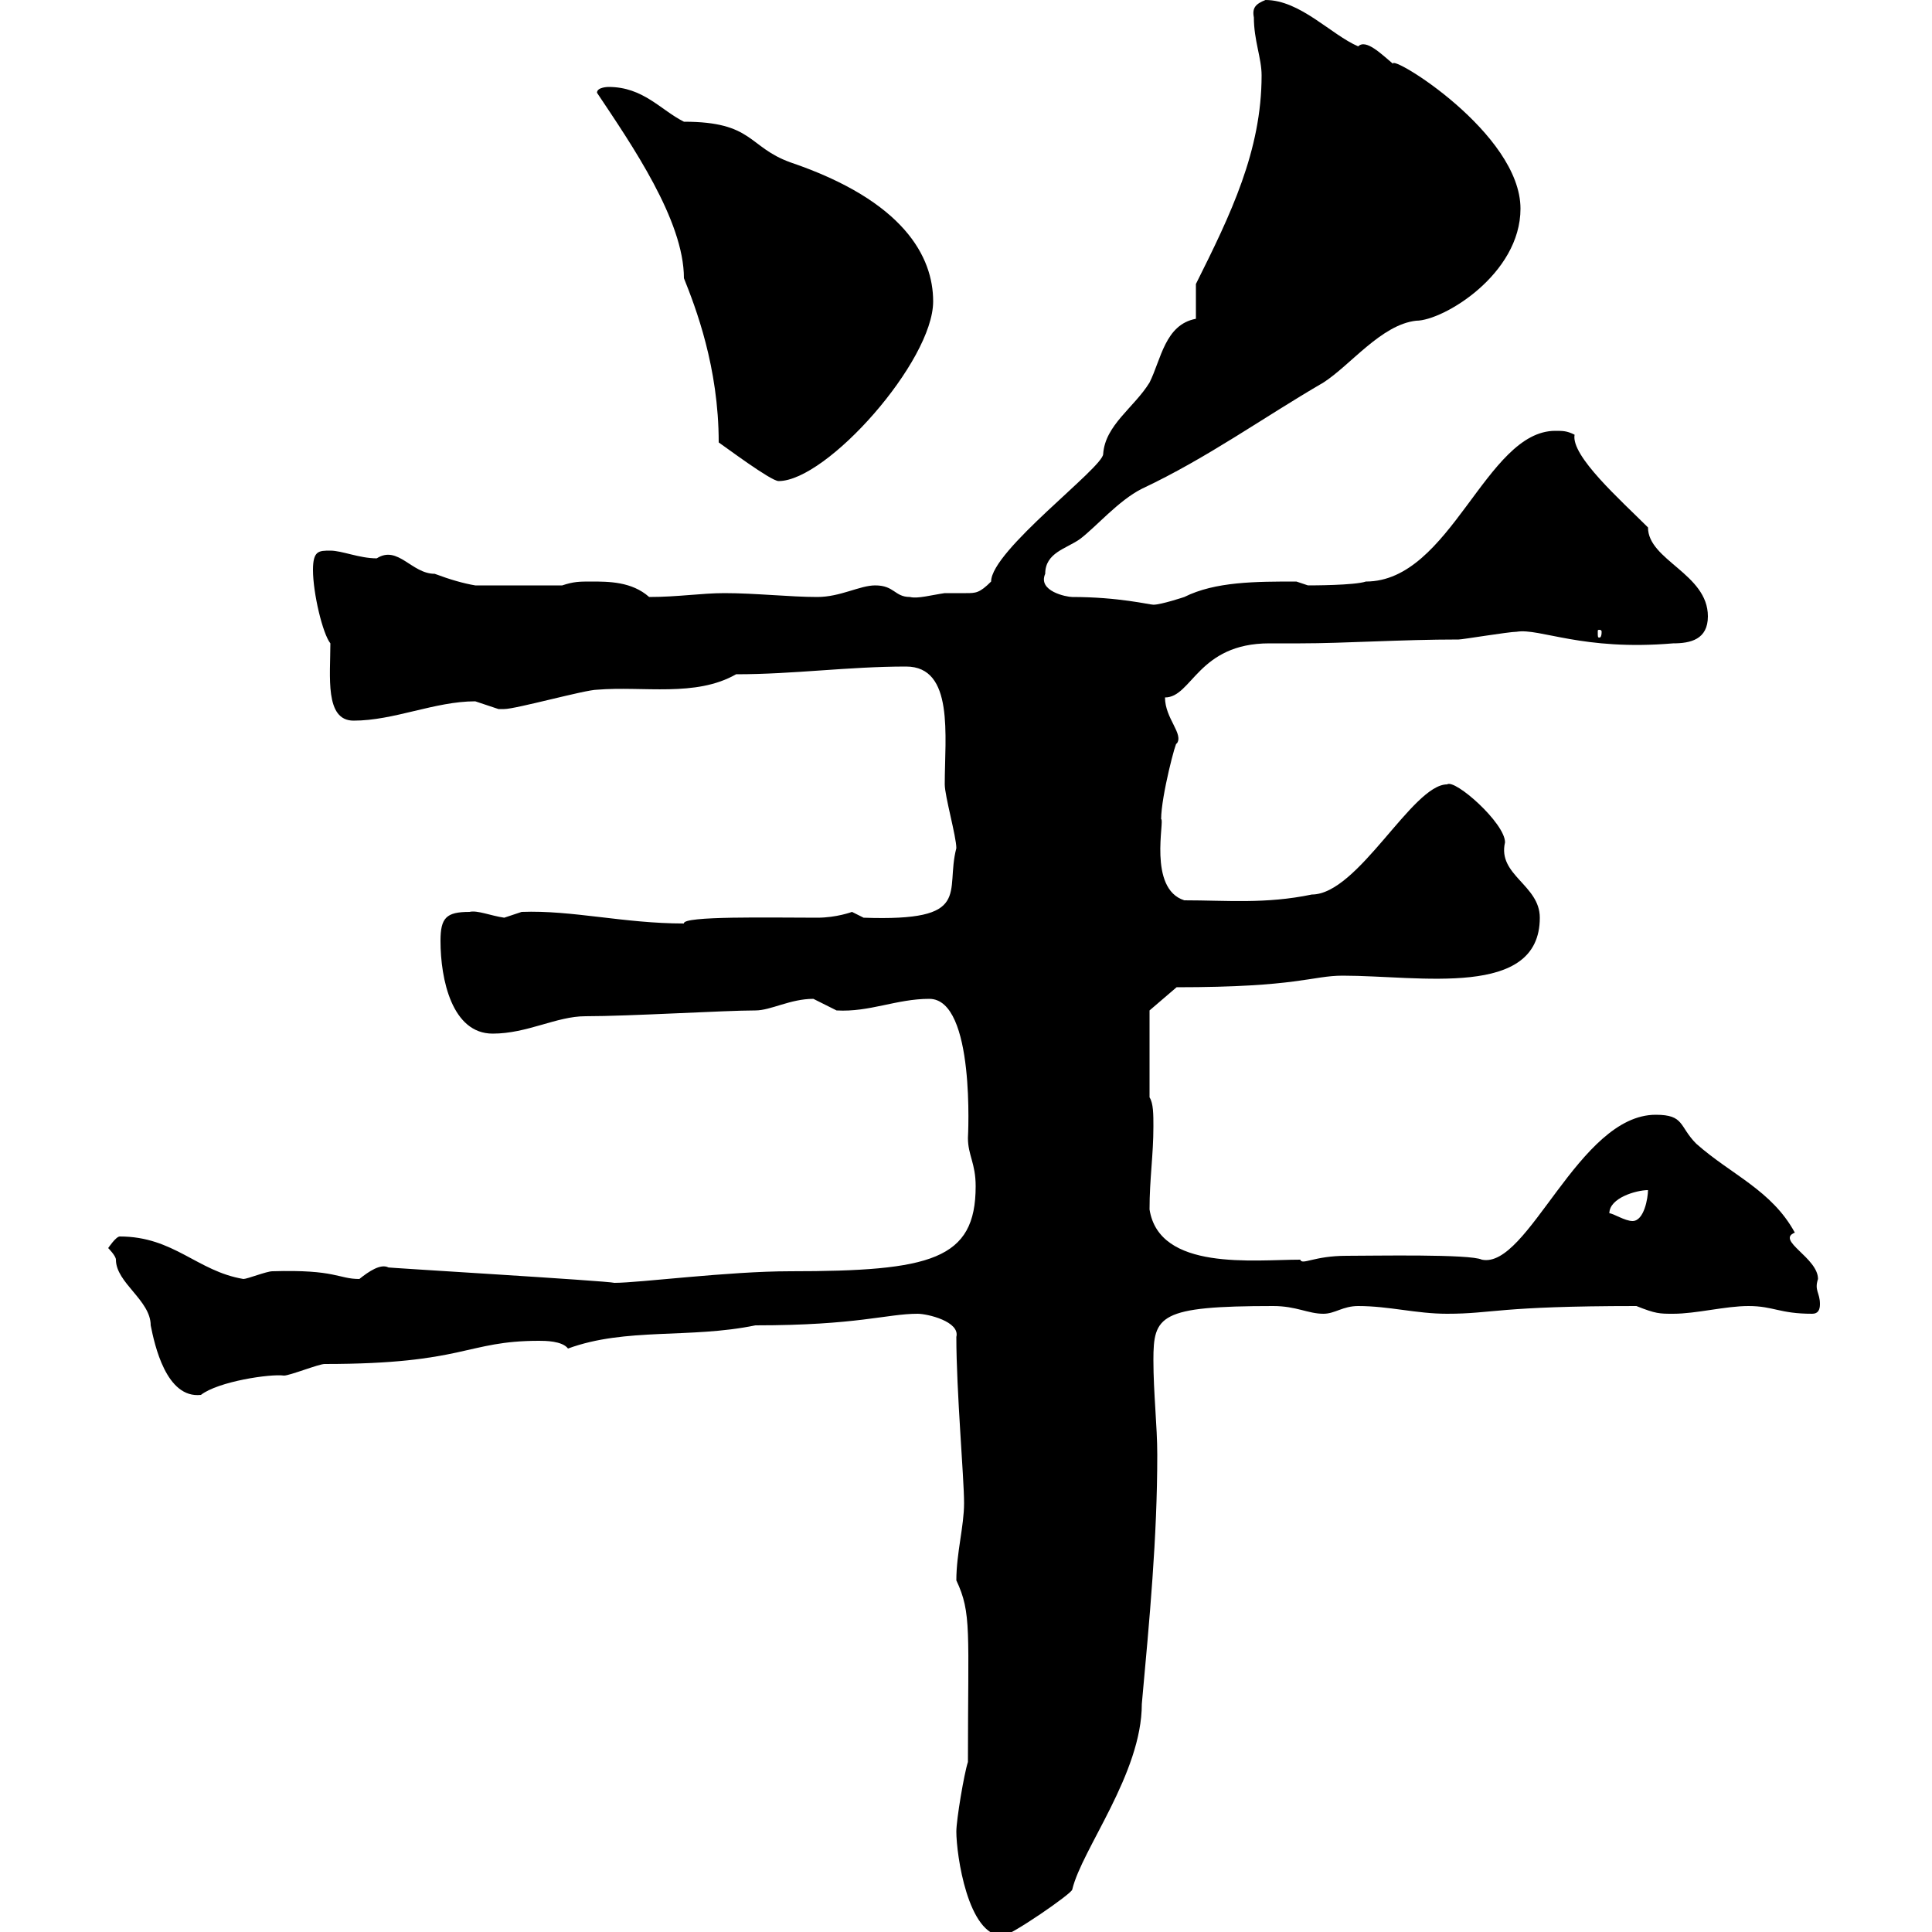 <svg xmlns="http://www.w3.org/2000/svg" xmlns:xlink="http://www.w3.org/1999/xlink" width="300" height="300"><path d="M148.50 284.40C148.50 288 150.30 300.60 155.70 300.60C156.90 300.60 166.50 294 166.50 293.40C168 287.10 177.30 275.40 177.30 264.60C178.50 251.40 179.70 238.80 179.70 225.90C179.70 221.40 179.10 216.30 179.10 211.20C179.10 204.30 180 202.80 197.70 202.80C201.30 202.80 203.10 204 205.50 204C207.30 204 208.50 202.80 210.90 202.80C215.70 202.80 219.90 204 224.70 204C231.90 204 232.50 202.80 254.10 202.80C257.10 204 257.70 204 259.80 204C263.40 204 267.90 202.80 271.50 202.80C275.40 202.80 276.30 204 281.40 204C282.30 204 282.60 203.40 282.60 202.50C282.60 200.70 281.70 200.40 282.30 198.60C282.30 195.30 275.70 192.60 278.70 191.40C275.10 184.80 268.80 182.40 263.40 177.60C260.70 174.90 261.60 173.10 257.10 173.10C245.10 173.10 237.30 197.10 230.10 195.60C228.30 194.70 213.30 195 209.10 195C204 195 202.20 196.50 201.90 195.60C194.70 195.60 180 197.40 178.50 187.80C178.50 183 179.10 179.40 179.10 174.90C179.10 173.10 179.10 171.30 178.50 170.40L178.50 156.90L182.70 153.30C201.60 153.30 203.70 151.50 208.50 151.50C220.50 151.50 239.10 155.10 239.10 142.50C239.10 137.40 232.50 135.90 233.70 130.80C233.70 127.80 225.90 120.90 224.70 121.80C219.30 121.80 210.90 138.90 203.70 138.90C196.50 140.40 190.50 139.80 183.90 139.80C178.20 138 180.90 127.20 180.30 127.20C180.30 123.60 182.70 114.60 182.70 115.50C183.90 114 180.90 111.60 180.90 108.30C185.10 108.30 186 99.90 197.10 99.90C198.90 99.90 200.40 99.90 201.90 99.90C208.80 99.90 217.50 99.30 226.50 99.30C227.10 99.30 234.30 98.10 235.50 98.10C239.10 97.50 245.70 101.10 259.80 99.90C262.50 99.90 265.20 99.30 265.20 95.70C265.20 89.10 255.90 87 255.90 81.90C251.70 77.70 243.90 70.80 244.50 67.50C243.30 66.90 242.70 66.90 241.50 66.90C230.70 66.90 225.30 90.30 212.10 90.30C210.30 90.90 203.70 90.90 203.10 90.90L201.30 90.30C195 90.30 188.70 90.30 183.90 92.70C183.90 92.70 180.30 93.90 179.10 93.90C178.50 93.90 173.70 92.70 166.50 92.70C165.60 92.70 161.10 91.80 162.30 89.10C162.30 85.80 165.60 85.20 167.70 83.70C170.10 81.90 173.70 77.70 177.30 75.90C187.50 71.10 196.20 64.80 205.50 59.40C209.70 56.70 214.50 50.40 219.90 49.80C224.10 49.80 236.10 42.60 236.10 32.40C236.10 20.70 216 8.40 216.30 9.90C214.50 8.40 212.10 6 210.90 7.20C206.70 5.40 201.90 0 196.50 0C195 0.60 194.40 1.20 194.70 2.70C194.70 6.30 195.90 9 195.90 11.70C195.90 23.40 191.10 33.30 185.70 44.10L185.70 49.50C180.90 50.40 180.30 55.80 178.50 59.40C176.10 63.30 171.60 66 171.30 70.50C171.30 72.60 153.90 85.50 153.90 90.30C152.10 92.10 151.50 92.10 150 92.10C149.10 92.10 148.20 92.10 146.70 92.10C144.60 92.40 142.50 93 141.30 92.70C138.90 92.70 138.90 90.90 135.90 90.90C133.50 90.90 130.50 92.70 126.90 92.70C122.70 92.70 117.30 92.10 112.50 92.10C108.90 92.10 105.30 92.70 100.80 92.70C98.10 90.30 94.50 90.30 91.80 90.30C90 90.30 89.10 90.30 87.30 90.90L73.80 90.90C72 90.60 69.90 90 67.50 89.10C63.90 89.10 61.80 84.60 58.50 86.70C55.80 86.70 53.10 85.50 51.30 85.50C49.50 85.50 48.60 85.50 48.60 88.50C48.60 92.10 50.10 98.40 51.30 99.90C51.30 105 50.40 111.90 54.90 111.90C61.20 111.90 67.50 108.90 73.80 108.90C73.80 108.90 77.40 110.10 77.40 110.10C78.30 110.10 78.30 110.10 78.30 110.10C80.10 110.10 90.90 107.10 92.70 107.10C99.90 106.50 108 108.30 114.30 104.70C123.30 104.70 131.70 103.50 140.70 103.50C148.20 103.50 146.70 114.30 146.70 121.80C146.70 123.60 148.50 129.90 148.50 131.70C146.70 138.60 151.20 143.10 134.10 142.50C134.10 142.50 132.30 141.60 132.30 141.60C132.30 141.60 129.90 142.50 126.90 142.50C119.70 142.50 105.90 142.20 106.20 143.40C96.90 143.40 88.80 141.30 81 141.60C81 141.60 78.30 142.50 78.30 142.50C76.20 142.20 74.10 141.30 72.90 141.60C69.30 141.60 68.40 142.50 68.40 146.10C68.40 152.10 70.20 160.50 76.50 160.50C81.90 160.50 86.40 157.80 90.90 157.80C97.80 157.80 112.50 156.90 117.30 156.90C119.70 156.90 122.70 155.10 126.30 155.10C126.30 155.10 129.90 156.90 129.90 156.90C135 157.20 139.20 155.10 144.30 155.10C151.50 155.10 150.30 176.70 150.30 176.70C150.30 179.40 151.50 180.60 151.50 184.20C151.50 195.60 144.60 197.40 122.70 197.40C113.10 197.40 99.30 199.20 95.40 199.20C94.50 198.90 59.10 196.80 60.30 196.80C59.10 196.20 57.30 197.40 55.80 198.60C52.50 198.60 52.20 197.10 42.30 197.40C41.40 197.40 38.40 198.60 37.80 198.60C30.60 197.40 27 192 18.60 192C18 192 16.80 193.80 16.80 193.80C16.80 193.80 18 195 18 195.60C18 199.20 23.40 201.90 23.40 205.80C24 208.80 25.80 217.20 31.20 216.60C33.90 214.50 42 213.30 44.10 213.60C45 213.60 49.50 211.80 50.40 211.80C72.30 211.80 72.30 208.20 83.70 208.20C84.60 208.20 87.30 208.20 88.20 209.40C97.20 206.10 107.10 207.90 117.30 205.80C133.20 205.80 137.70 204 142.50 204C144 204 149.10 205.20 148.50 207.60C148.50 216 149.70 229.50 149.70 233.40C149.70 237 148.50 241.20 148.50 245.40C150.90 250.50 150.30 253.20 150.30 273.60C149.70 275.40 148.50 282.60 148.50 284.40ZM249.90 188.40C249.90 186 254.10 184.80 255.90 184.80C255.90 186 255.30 189.60 253.50 189.60C252.30 189.60 250.50 188.40 249.90 188.40ZM248.70 98.10C248.70 99 248.40 99 248.40 99C248.10 99 248.10 99 248.10 98.10C248.10 97.80 248.10 97.80 248.40 97.80C248.40 97.80 248.70 97.80 248.70 98.10ZM111.60 68.70C112.50 69.30 119.70 74.70 120.90 74.70C128.40 74.70 144.90 56.10 144.90 46.80C144.90 39.90 140.40 31.20 122.70 25.20C116.10 22.80 117 18.90 106.20 18.90C102.60 17.10 99.90 13.50 94.50 13.50C94.50 13.50 92.70 13.50 92.70 14.40C98.10 22.50 106.20 34.20 106.20 43.20C108 47.70 111.60 57 111.60 68.70Z"/></svg>